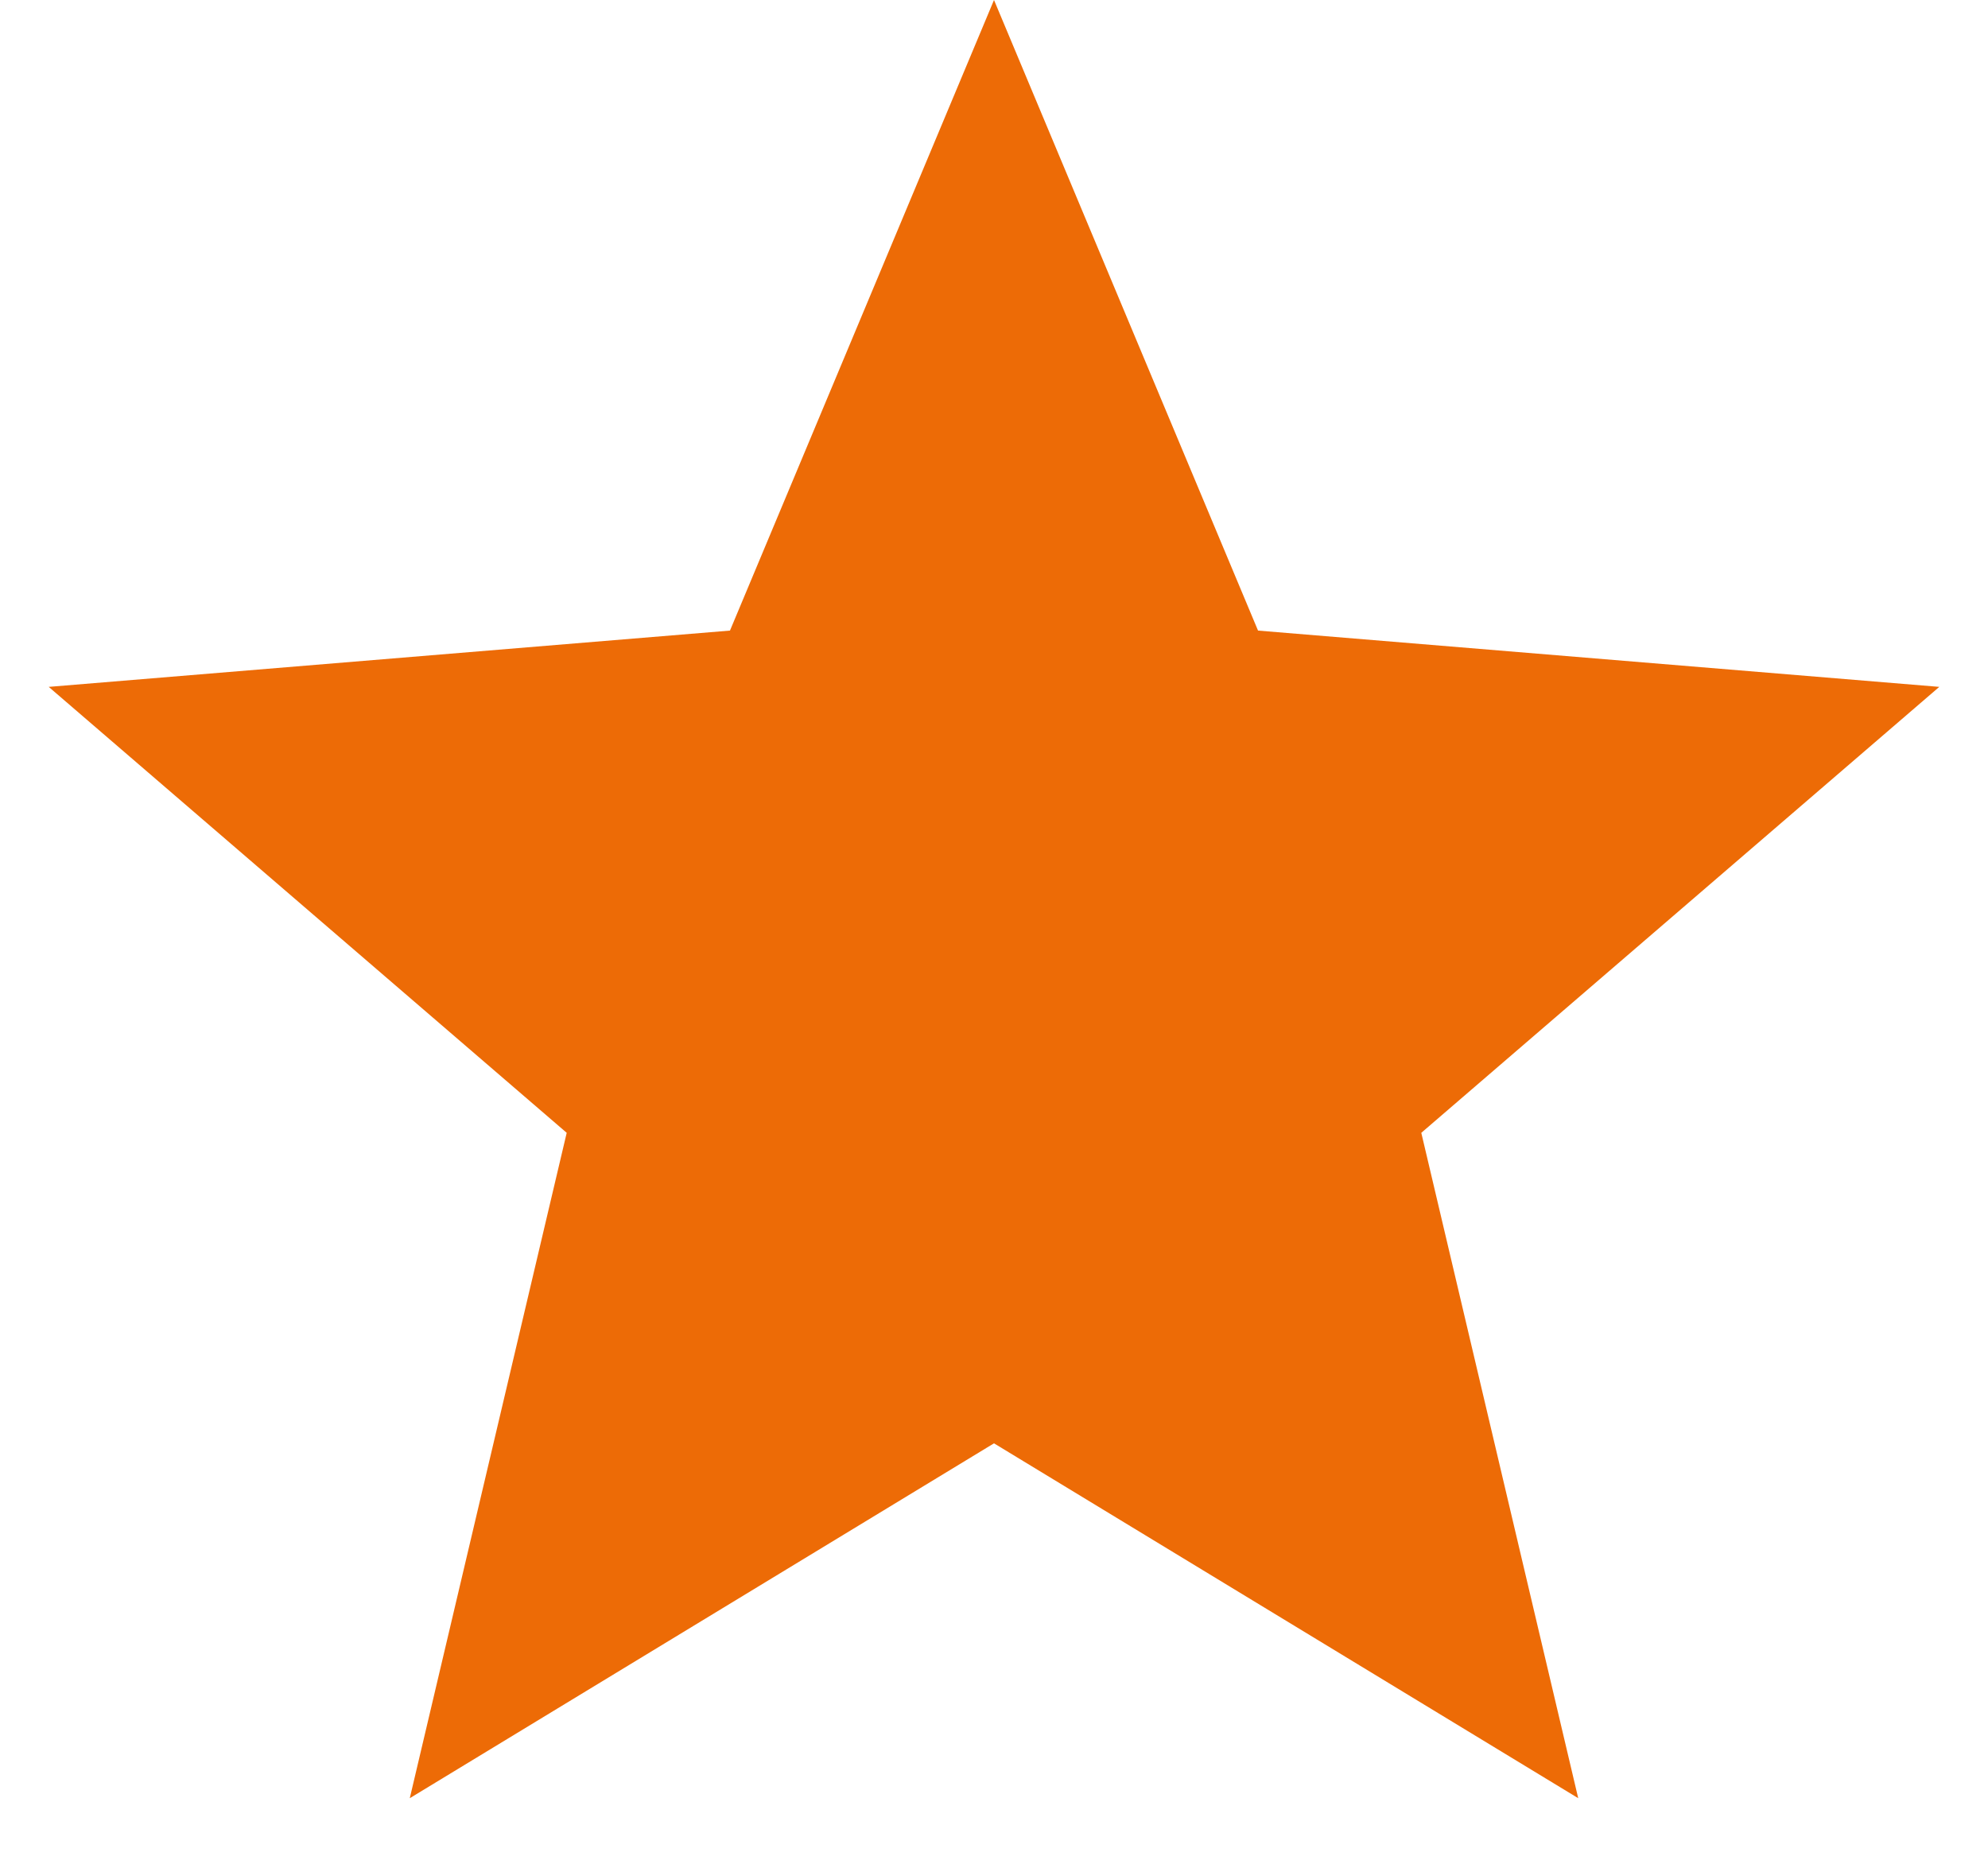 <svg width="16" height="15" viewBox="0 0 16 15" fill="none" xmlns="http://www.w3.org/2000/svg">
<path d="M8 0L10.125 5.075L15.608 5.528L11.439 9.117L12.702 14.472L8 11.616L3.298 14.472L4.561 9.117L0.392 5.528L5.875 5.075L8 0Z" fill="#ED6B06"/>
</svg>
